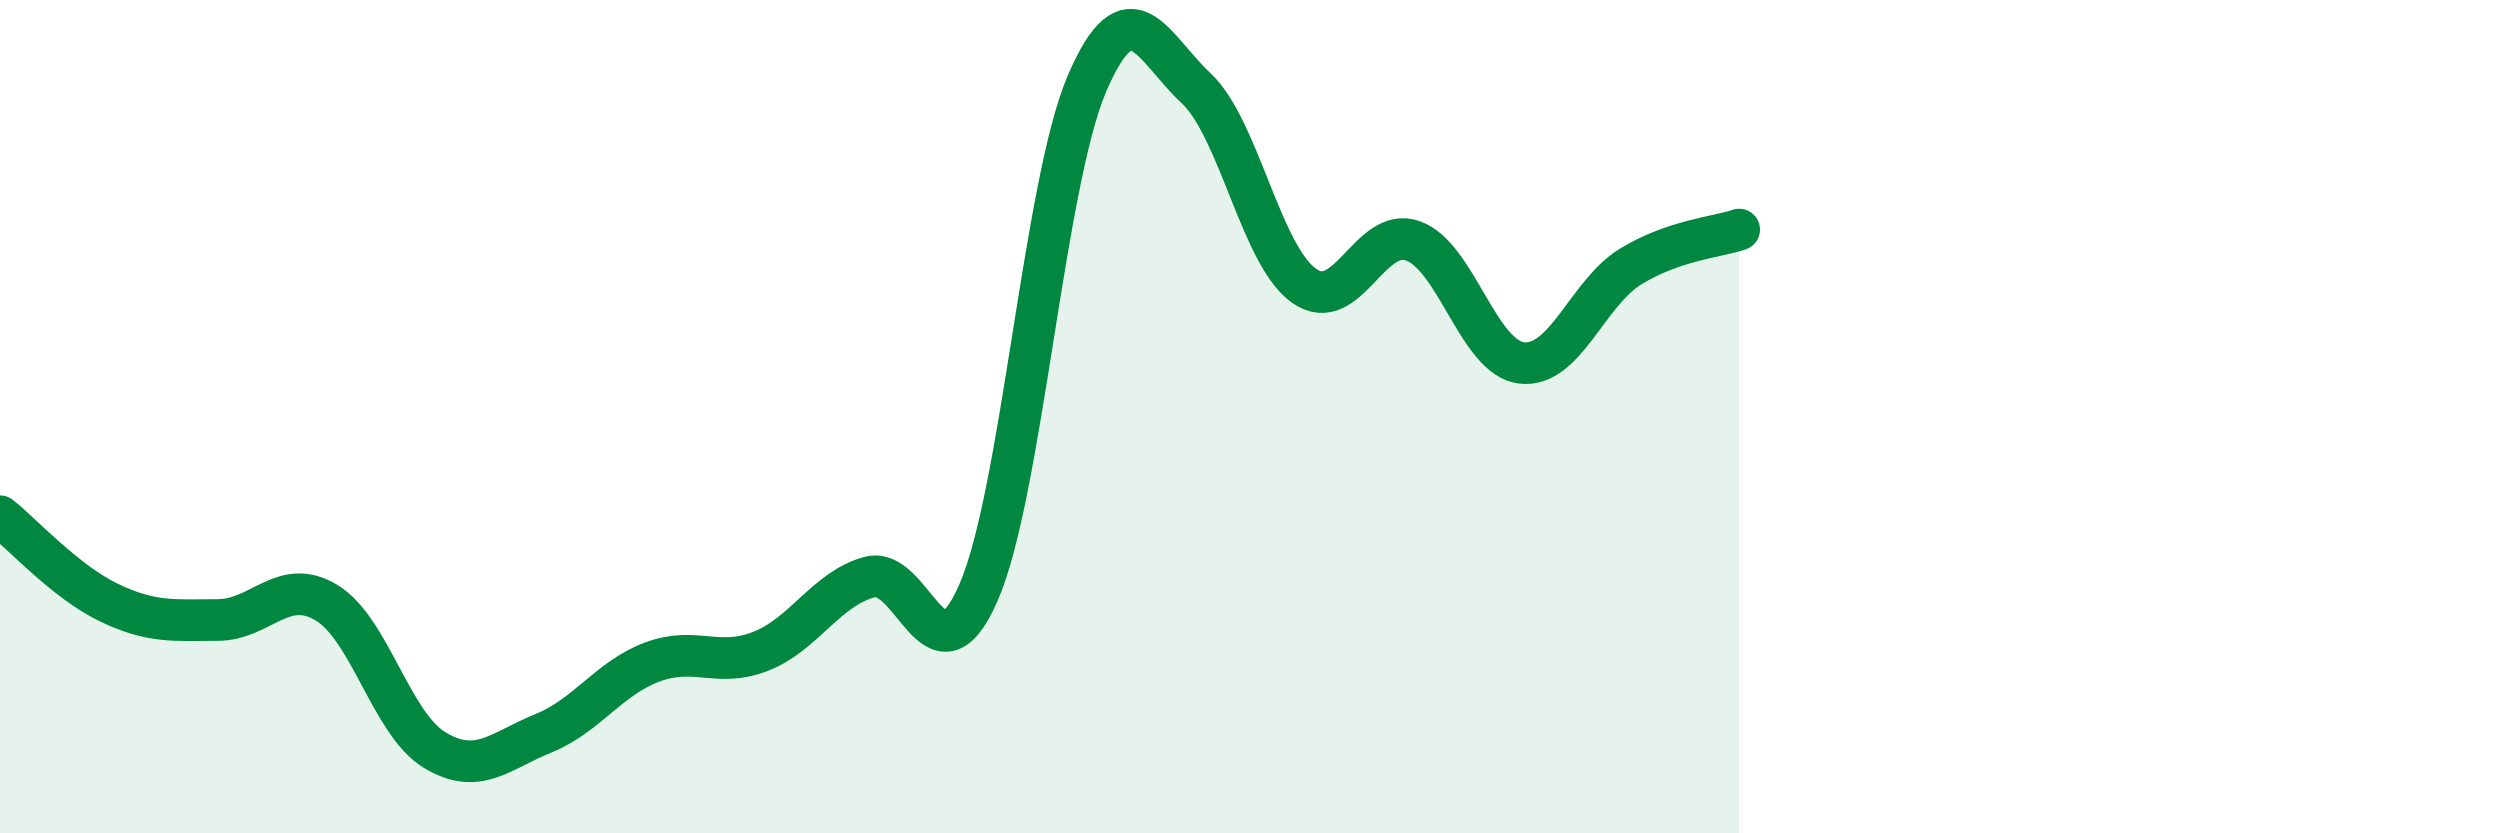 
    <svg width="60" height="20" viewBox="0 0 60 20" xmlns="http://www.w3.org/2000/svg">
      <path
        d="M 0,12.39 C 0.52,12.8 1.57,13.96 2.61,14.46 C 3.65,14.96 4.18,14.88 5.22,14.88 C 6.26,14.88 6.79,13.84 7.83,14.46 C 8.87,15.08 9.39,17.37 10.43,18 C 11.47,18.63 12,18.02 13.04,17.6 C 14.08,17.18 14.61,16.28 15.65,15.89 C 16.69,15.5 17.22,16.04 18.26,15.63 C 19.3,15.22 19.83,14.13 20.87,13.85 C 21.91,13.57 22.44,16.6 23.48,14.23 C 24.52,11.86 25.05,4.42 26.09,2 C 27.13,-0.42 27.66,1.14 28.7,2.11 C 29.74,3.08 30.26,6.13 31.3,6.86 C 32.34,7.59 32.87,5.41 33.91,5.78 C 34.95,6.15 35.48,8.59 36.52,8.71 C 37.56,8.83 38.09,7.04 39.13,6.4 C 40.17,5.76 41.22,5.69 41.74,5.51L41.74 20L0 20Z"
        fill="#008740"
        opacity="0.1"
        stroke-linecap="round"
        stroke-linejoin="round"
      />
      <path
        d="M 0,12.39 C 0.52,12.8 1.57,13.96 2.61,14.46 C 3.65,14.96 4.18,14.88 5.22,14.88 C 6.26,14.88 6.79,13.84 7.83,14.46 C 8.87,15.08 9.39,17.37 10.43,18 C 11.47,18.63 12,18.02 13.04,17.6 C 14.08,17.18 14.61,16.28 15.65,15.89 C 16.69,15.5 17.22,16.04 18.26,15.63 C 19.3,15.22 19.83,14.13 20.87,13.85 C 21.91,13.57 22.44,16.6 23.48,14.23 C 24.52,11.86 25.05,4.42 26.09,2 C 27.13,-0.42 27.66,1.14 28.7,2.11 C 29.74,3.08 30.26,6.13 31.3,6.86 C 32.34,7.59 32.87,5.41 33.91,5.78 C 34.95,6.15 35.48,8.59 36.52,8.71 C 37.56,8.83 38.09,7.04 39.13,6.4 C 40.17,5.76 41.22,5.69 41.74,5.51"
        stroke="#008740"
        stroke-width="1"
        fill="none"
        stroke-linecap="round"
        stroke-linejoin="round"
      />
    </svg>
  